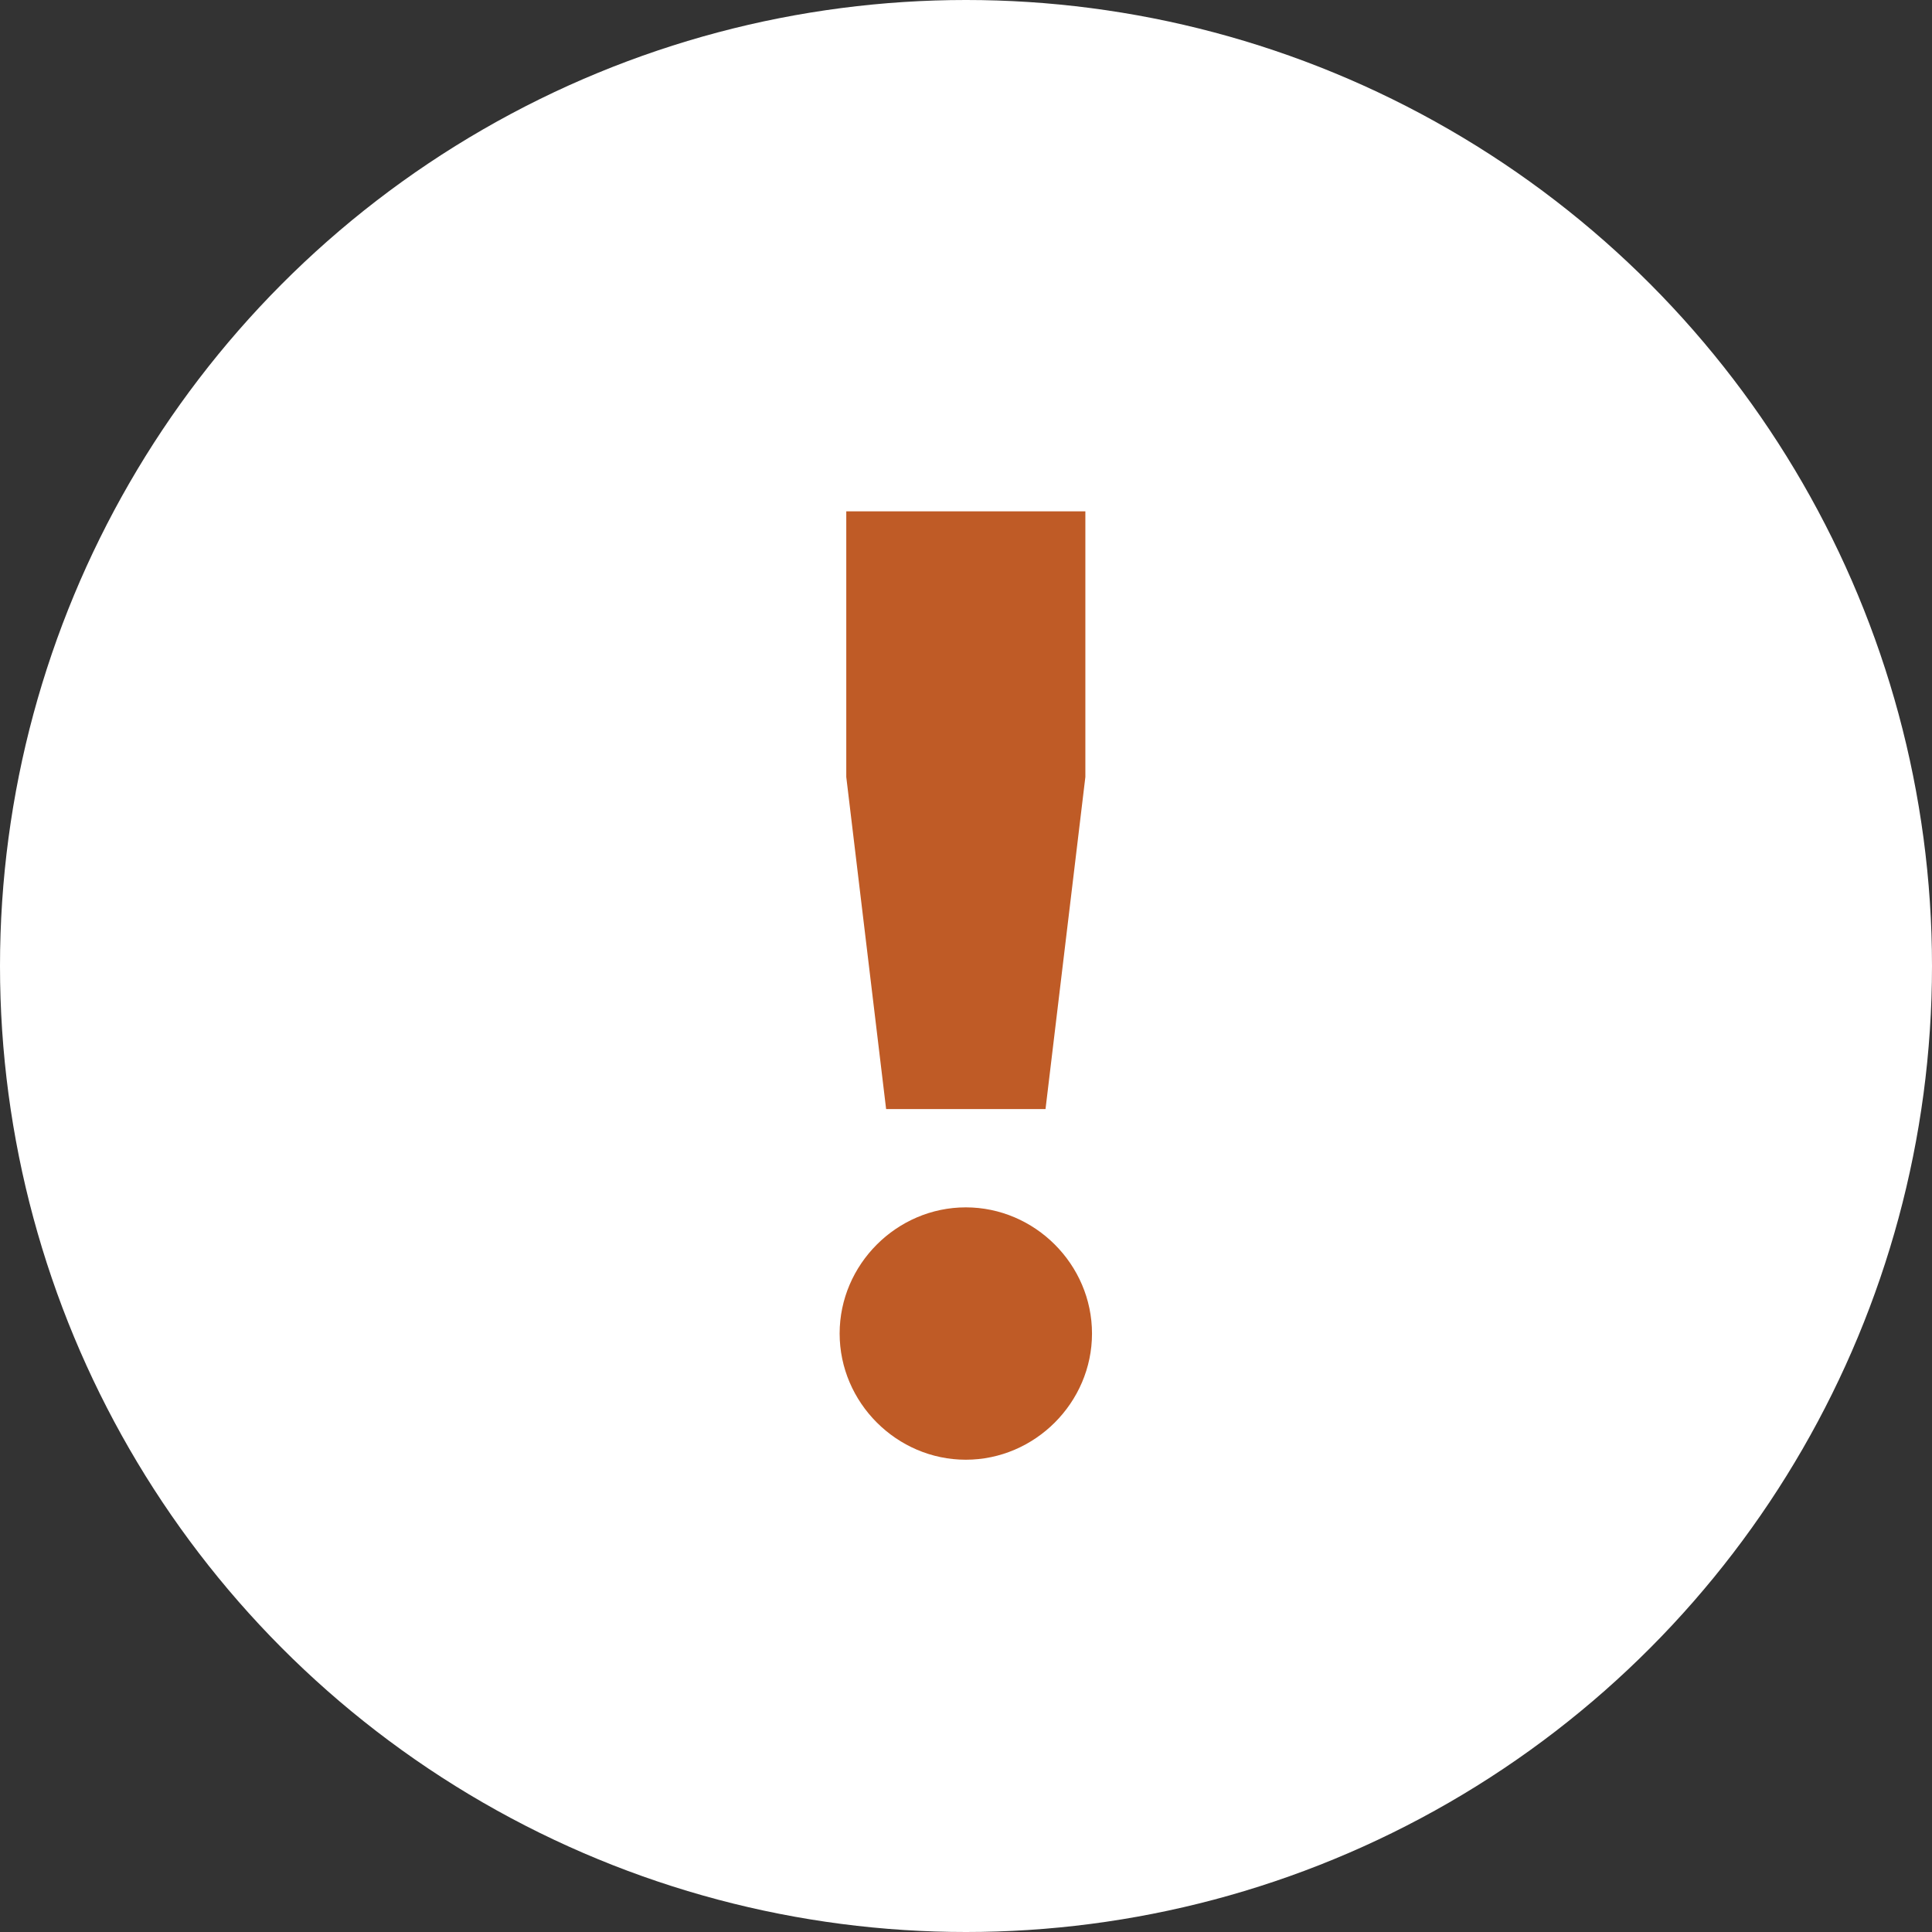 <?xml version="1.0" encoding="UTF-8"?> <svg xmlns="http://www.w3.org/2000/svg" width="69" height="69" viewBox="0 0 69 69" fill="none"><rect x="0" y="0" width="69" height="69" fill="#333333" stroke="none"/> <circle cx="34.5" cy="34.5" r="34.5" fill="white"></circle> <path d="M31.647 39.609L30.224 27.75V18.262H38.763V27.75L37.34 39.609H31.647ZM34.493 52.133C32.027 52.133 29.987 50.093 29.987 47.626C29.987 45.16 32.027 43.12 34.493 43.12C36.96 43.12 39 45.16 39 47.626C39 50.093 36.96 52.133 34.493 52.133Z" fill="#BF5B26"></path> </svg> 